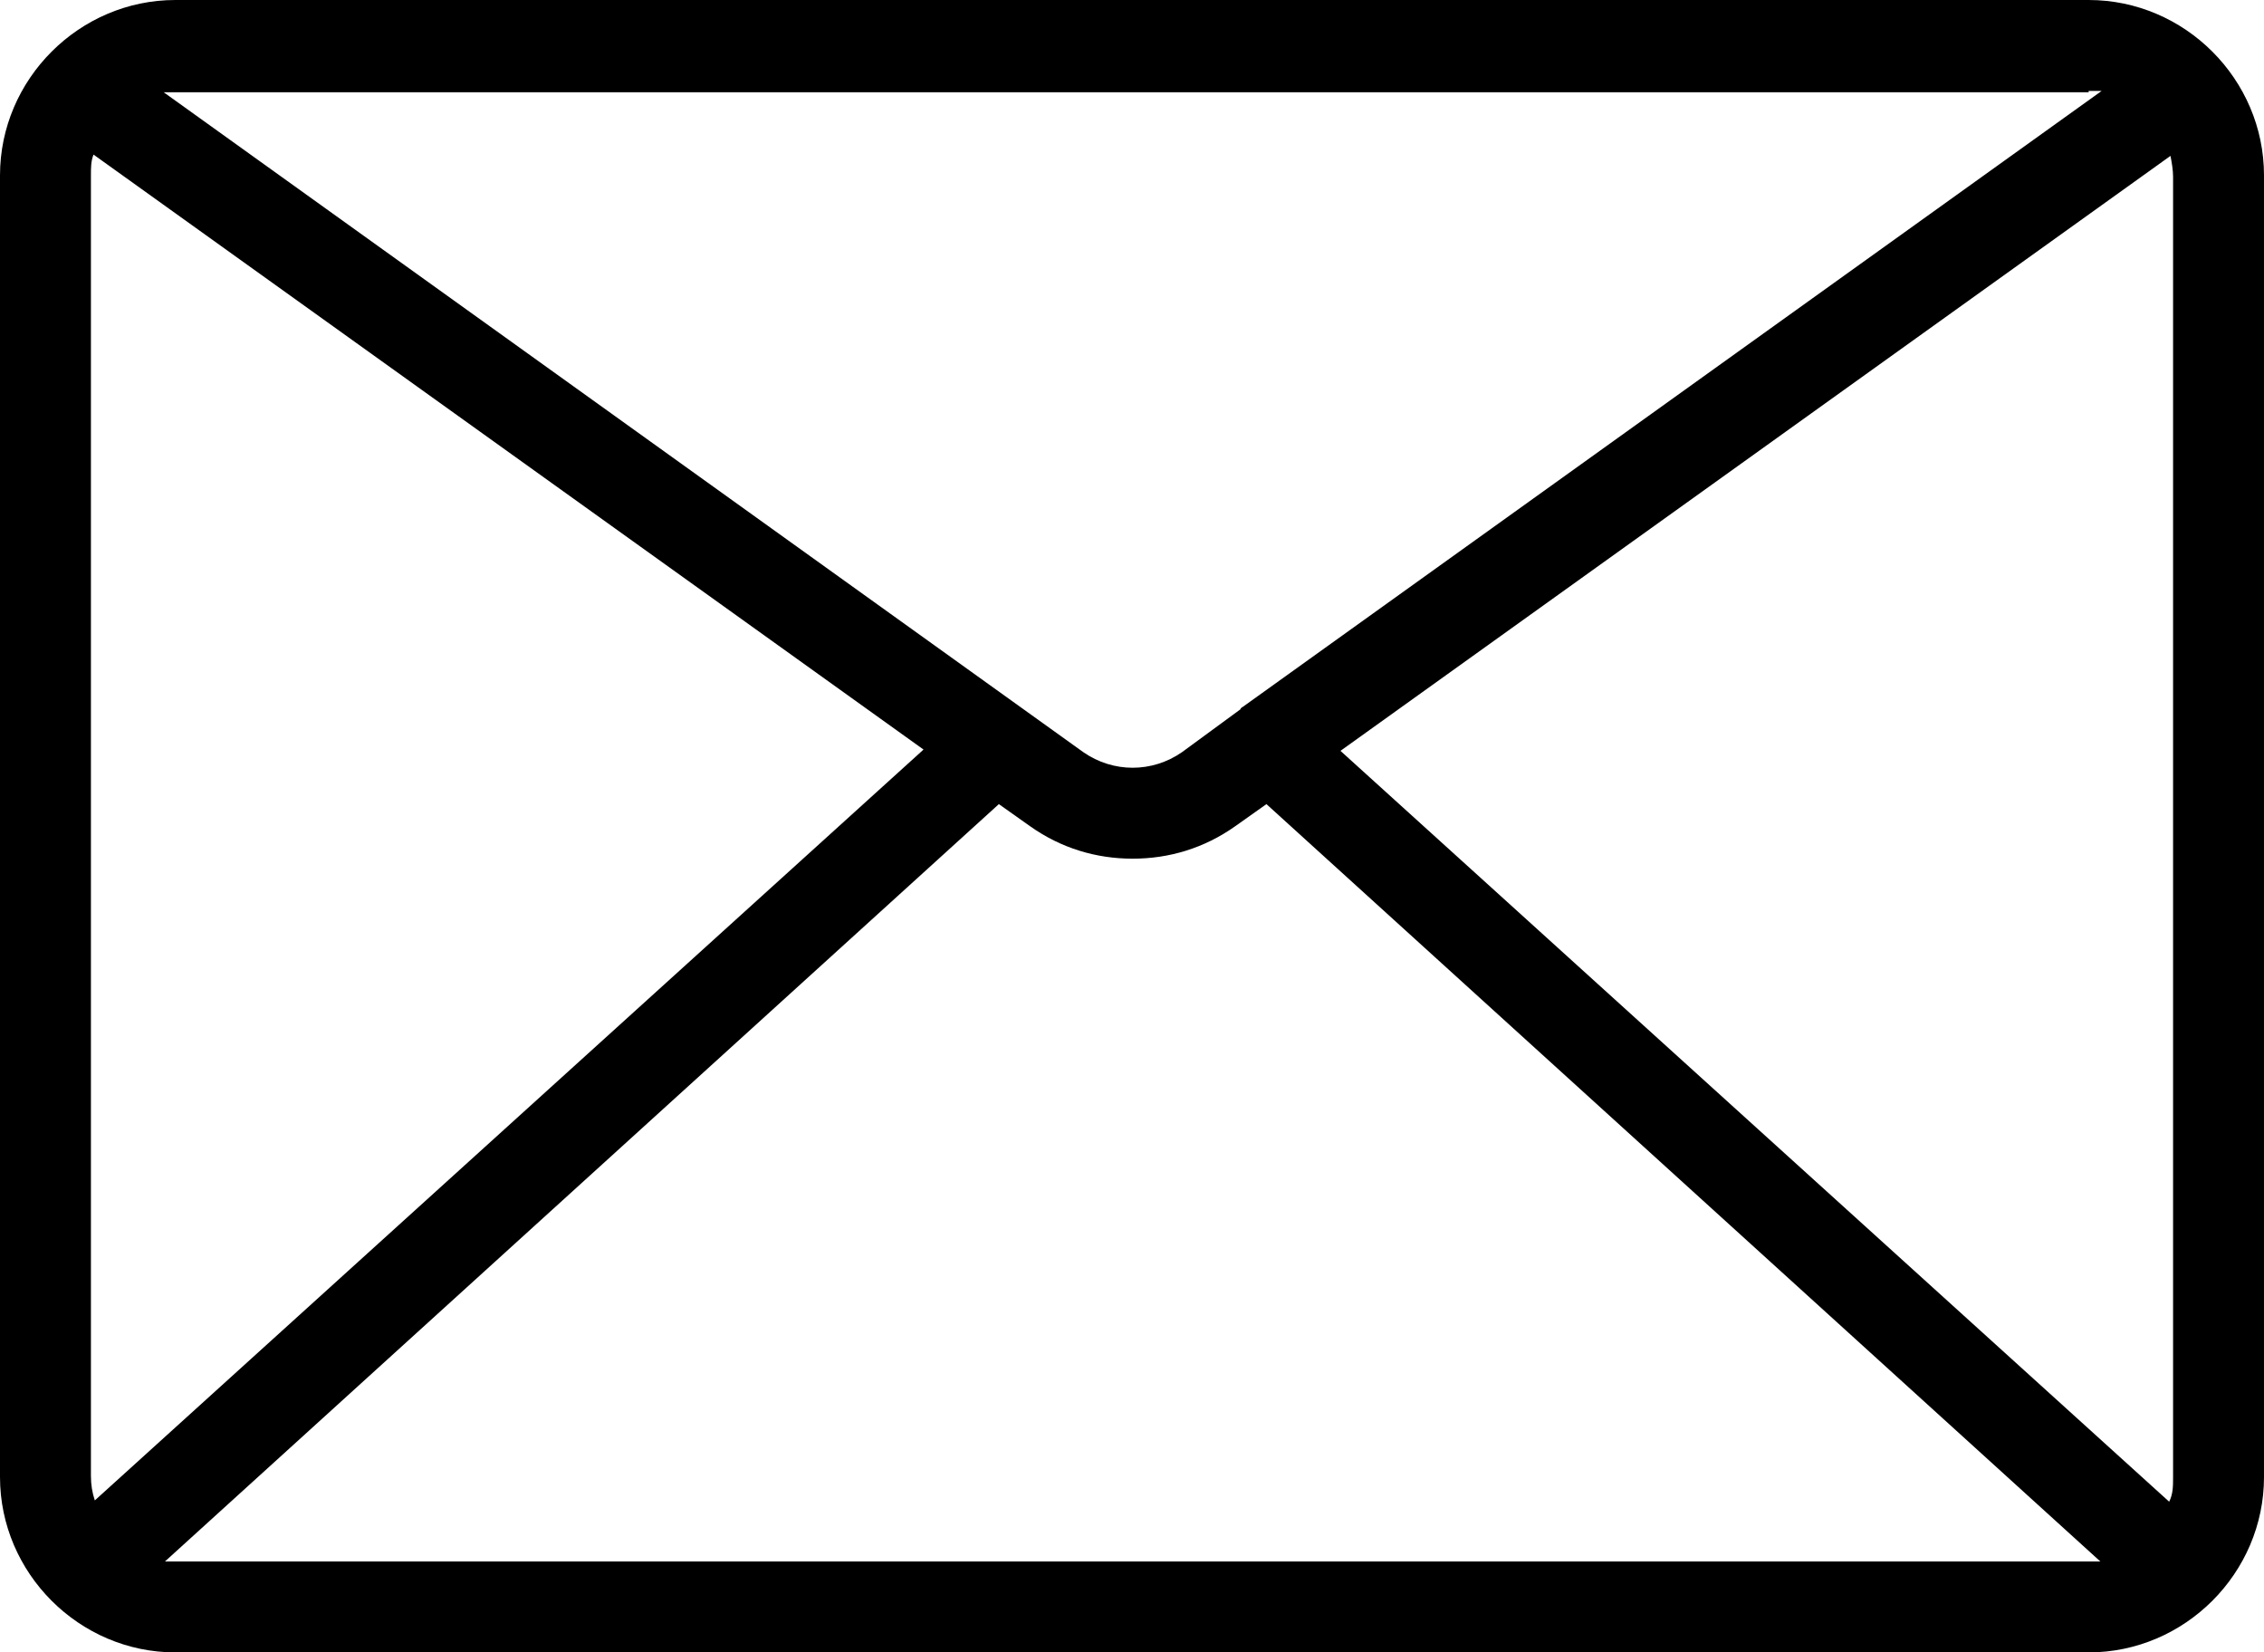 <svg xmlns="http://www.w3.org/2000/svg" id="Layer_1" viewBox="0 0 174.3 127.2"><path d="M160.8,0H13.5C6.1,0,0,6.1,0,13.5v100.2c0,7.4,6.1,13.5,13.5,13.5h147.3c7.4,0,13.5-6.1,13.5-13.5V13.5c0-7.4-6.1-13.5-13.5-13.5ZM167.3,13.5v100.2c0,.7,0,1.3-.3,1.9,0,0,0,0,0,0l-63.8-57.8,63.9-45.8c.1.5.2,1.1.2,1.6ZM160.8,7c.3,0,.6,0,1,0l-66.1,47.4c0,0-.2.1-.2.2l-4.5,3.3c-2.3,1.6-5.3,1.6-7.6,0L12.6,7.1c.3,0,.6,0,.9,0h147.3ZM7.3,115.5s0,0,0,0c-.2-.6-.3-1.2-.3-1.9V13.5c0-.6,0-1.1.2-1.6l63.9,45.8L7.3,115.5ZM13.5,120.2c-.3,0-.6,0-.8,0l64.2-58.3,2.4,1.7c2.4,1.7,5.1,2.5,7.9,2.5s5.5-.8,7.9-2.5l2.4-1.7,64.2,58.3c-.3,0-.6,0-.8,0H13.5Z"></path></svg>